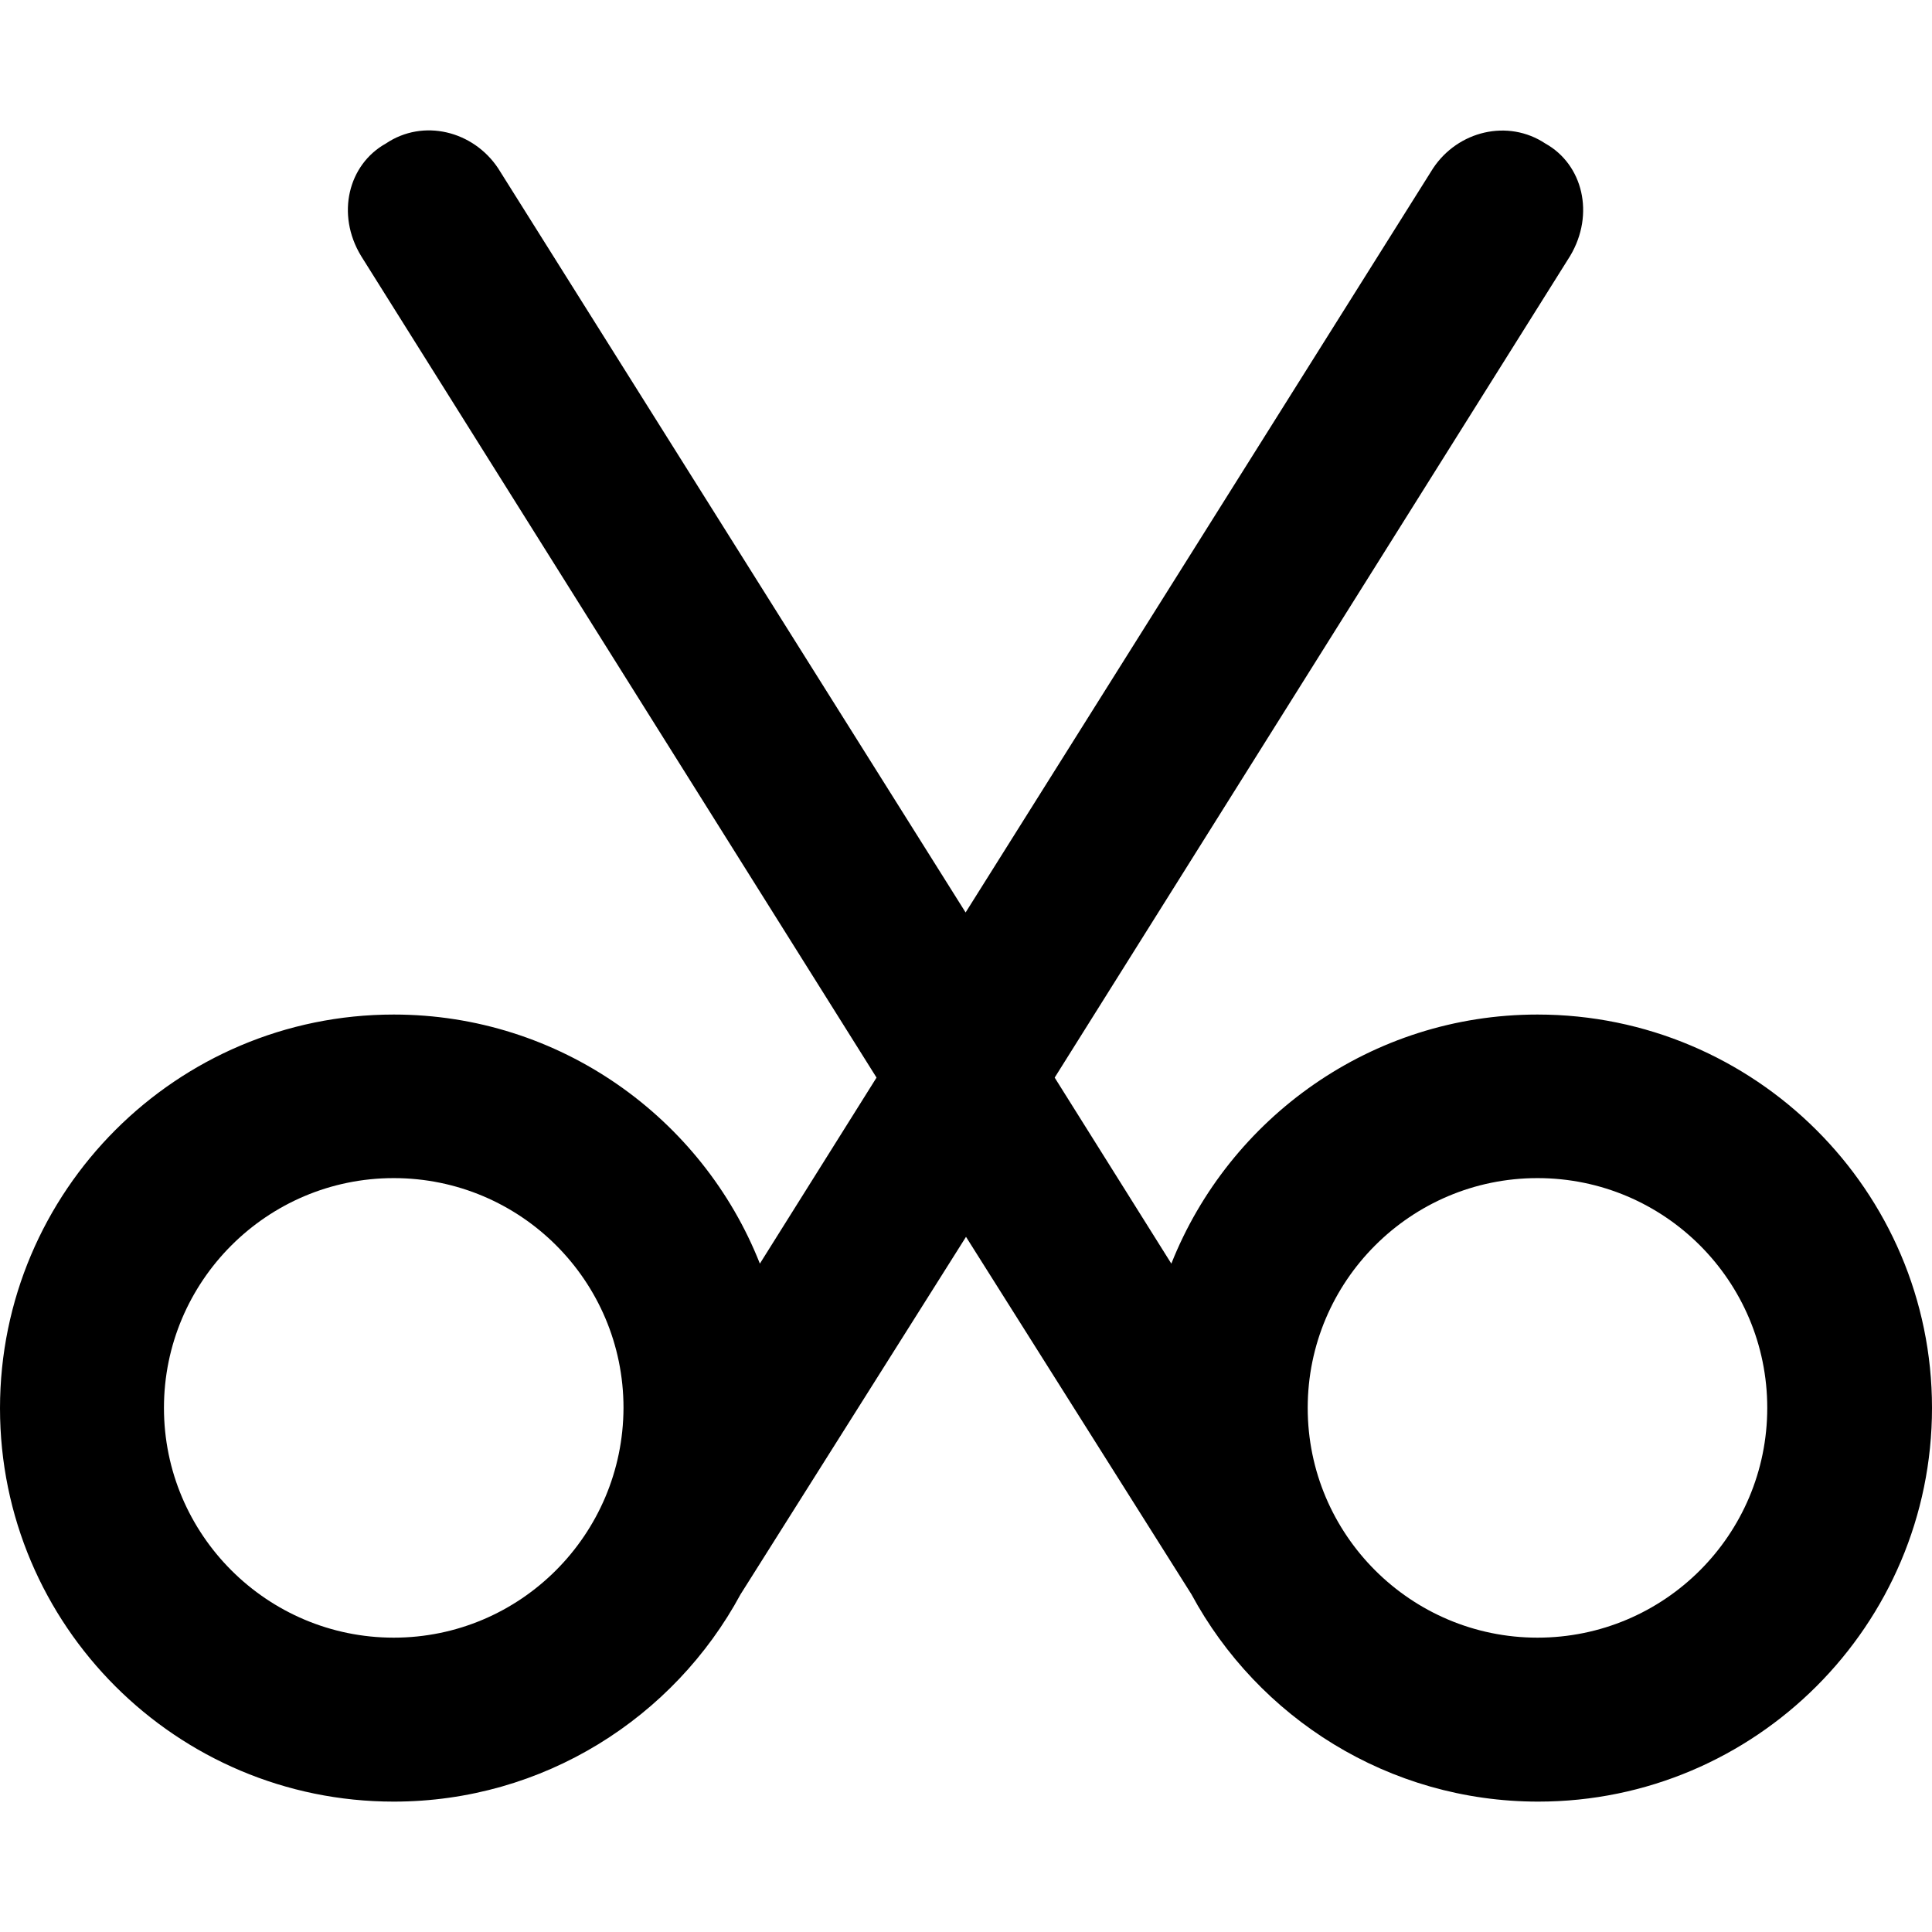 <?xml version="1.0" encoding="iso-8859-1"?>
<!-- Uploaded to: SVG Repo, www.svgrepo.com, Generator: SVG Repo Mixer Tools -->
<svg fill="#000000" height="800px" width="800px" version="1.1" id="Capa_1" xmlns="http://www.w3.org/2000/svg" xmlns:xlink="http://www.w3.org/1999/xlink" 
	 viewBox="0 0 490.2 490.2" xml:space="preserve">
<g>
	<path d="M390.1,257.417c-42.1,0-78.2,26.2-92.9,63.2l-29.6-47.2l130.8-208.5c6.3-10.6,3.2-23.2-6.3-28.5
		c-9.5-6.3-22.2-3.2-28.5,6.3L245,231.517l-118.6-188.8c-6.3-9.5-19-12.7-28.5-6.3c-9.5,5.3-12.7,17.9-6.3,28.5l130.8,208.5
		l-29.6,47.2c-14.6-37-50.8-63.2-92.9-63.2c-55.1,0-99.9,44.8-99.9,99.9s44.8,99.8,99.9,99.8c38,0,71.1-21.3,88-52.6l57.2-90.7
		l57.2,90.7c16.9,31.3,50,52.6,88,52.6c55.1,0,99.9-44.8,99.9-99.9S445.2,257.417,390.1,257.417z M99.9,415.517
		c-32.1,0-58.3-26.1-58.3-58.3c0-32.1,26.1-58.3,58.3-58.3s58.3,26.1,58.3,58.3C158.1,389.417,132,415.517,99.9,415.517z
		 M390.1,415.517c-32.1,0-58.3-26.1-58.3-58.3c0-32.1,26.1-58.3,58.3-58.3c32.2,0,58.3,26.1,58.3,58.3S422.3,415.517,390.1,415.517z
		"/>
</g>
</svg>